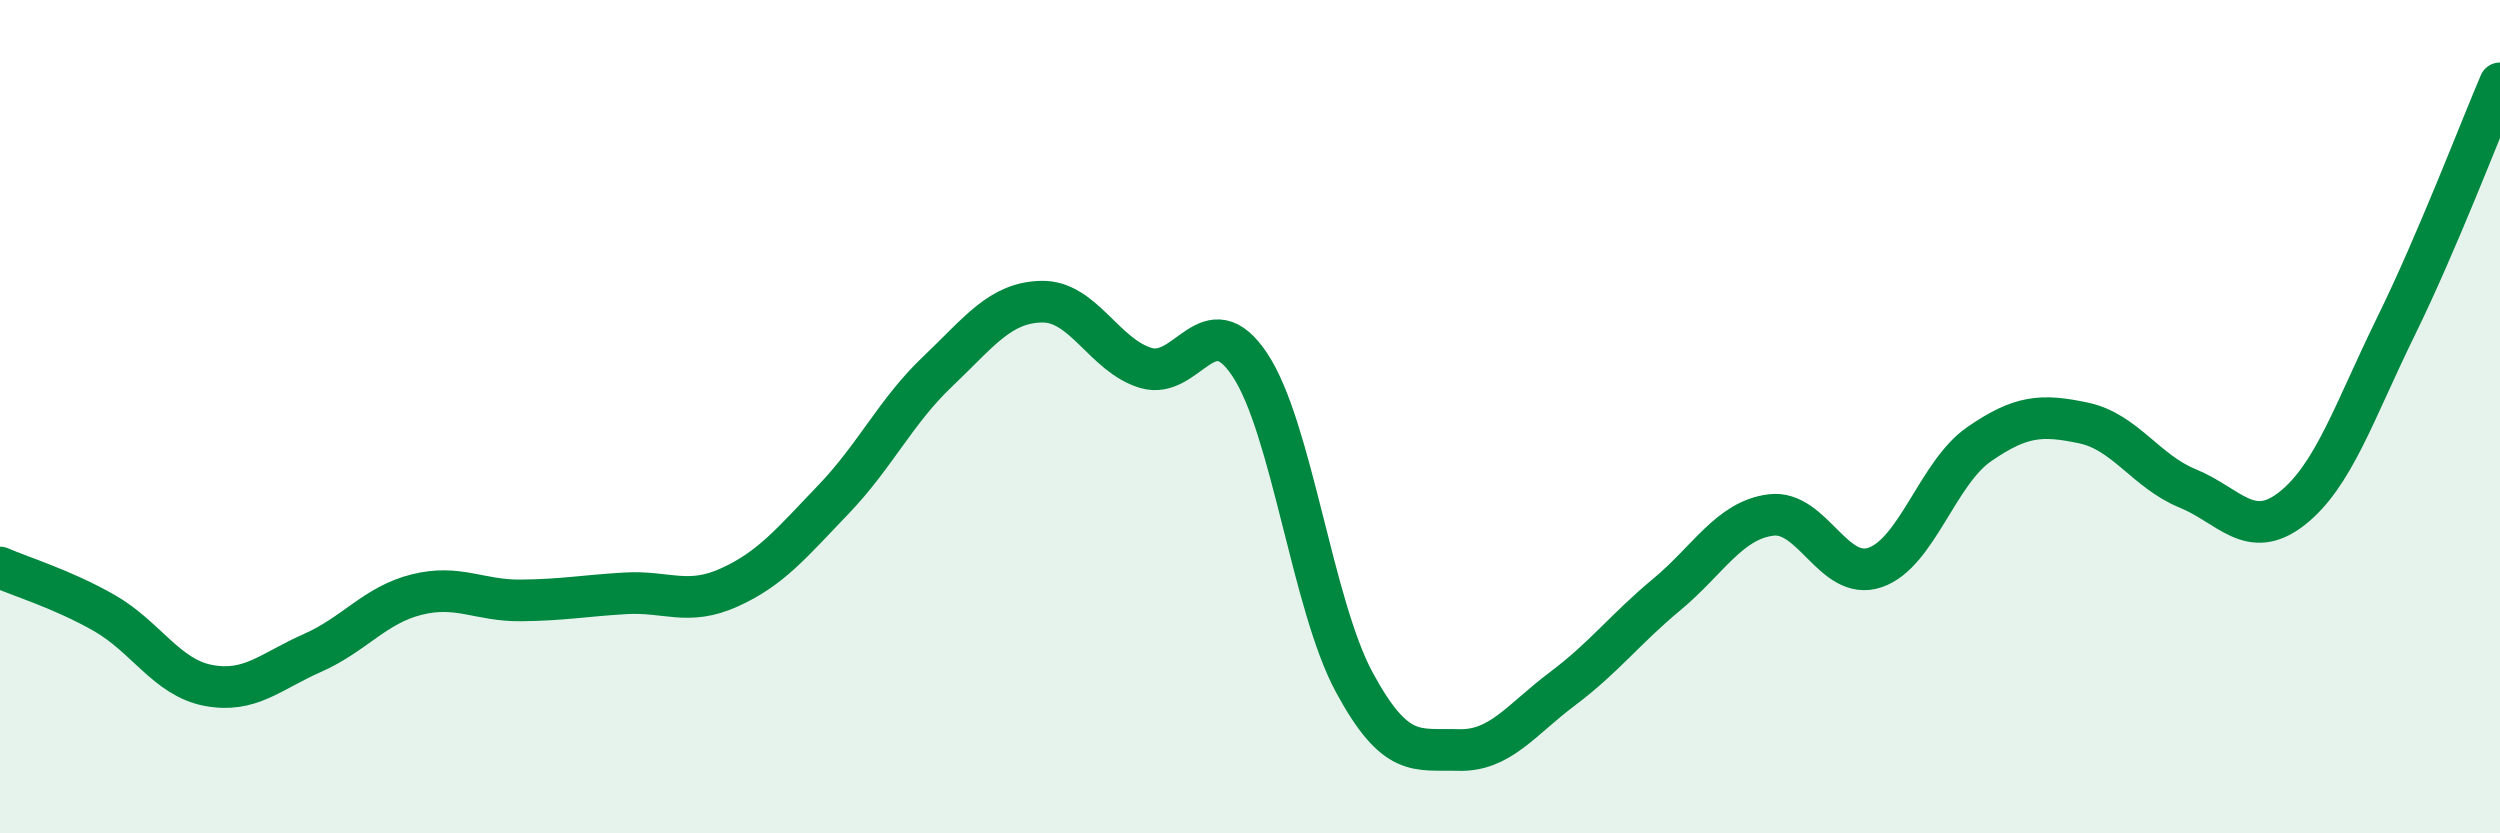 
    <svg width="60" height="20" viewBox="0 0 60 20" xmlns="http://www.w3.org/2000/svg">
      <path
        d="M 0,13.62 C 0.5,13.84 1.5,14.14 2.5,14.71 C 3.5,15.28 4,16.26 5,16.45 C 6,16.64 6.5,16.11 7.5,15.67 C 8.5,15.23 9,14.52 10,14.27 C 11,14.02 11.5,14.42 12.5,14.41 C 13.5,14.4 14,14.3 15,14.24 C 16,14.18 16.5,14.55 17.5,14.1 C 18.5,13.65 19,13.03 20,11.99 C 21,10.95 21.5,9.87 22.5,8.92 C 23.5,7.97 24,7.26 25,7.24 C 26,7.22 26.5,8.53 27.5,8.83 C 28.5,9.13 29,7.25 30,8.76 C 31,10.27 31.5,14.52 32.5,16.37 C 33.5,18.22 34,17.97 35,18 C 36,18.03 36.5,17.28 37.5,16.53 C 38.5,15.78 39,15.1 40,14.27 C 41,13.44 41.5,12.49 42.5,12.36 C 43.5,12.23 44,13.96 45,13.62 C 46,13.28 46.5,11.35 47.5,10.66 C 48.5,9.97 49,9.94 50,10.15 C 51,10.36 51.5,11.31 52.5,11.72 C 53.5,12.13 54,12.99 55,12.21 C 56,11.43 56.5,9.88 57.5,7.84 C 58.5,5.8 59.5,3.17 60,2L60 20L0 20Z"
        fill="#008740"
        opacity="0.1"
        stroke-linecap="round"
        stroke-linejoin="round"
      />
      <path
        d="M 0,13.62 C 0.5,13.84 1.5,14.14 2.5,14.71 C 3.5,15.28 4,16.26 5,16.45 C 6,16.64 6.5,16.11 7.5,15.67 C 8.5,15.23 9,14.52 10,14.27 C 11,14.02 11.5,14.42 12.5,14.41 C 13.5,14.4 14,14.3 15,14.24 C 16,14.18 16.5,14.55 17.5,14.1 C 18.5,13.65 19,13.03 20,11.99 C 21,10.95 21.5,9.87 22.5,8.92 C 23.5,7.97 24,7.26 25,7.24 C 26,7.22 26.5,8.53 27.5,8.83 C 28.5,9.13 29,7.25 30,8.76 C 31,10.27 31.5,14.52 32.5,16.37 C 33.5,18.22 34,17.97 35,18 C 36,18.03 36.5,17.28 37.5,16.53 C 38.5,15.78 39,15.1 40,14.27 C 41,13.44 41.5,12.49 42.5,12.36 C 43.5,12.23 44,13.96 45,13.62 C 46,13.28 46.5,11.35 47.5,10.66 C 48.5,9.97 49,9.94 50,10.15 C 51,10.36 51.5,11.31 52.5,11.72 C 53.5,12.13 54,12.99 55,12.21 C 56,11.43 56.5,9.88 57.5,7.84 C 58.5,5.8 59.5,3.17 60,2"
        stroke="#008740"
        stroke-width="1"
        fill="none"
        stroke-linecap="round"
        stroke-linejoin="round"
      />
    </svg>
  